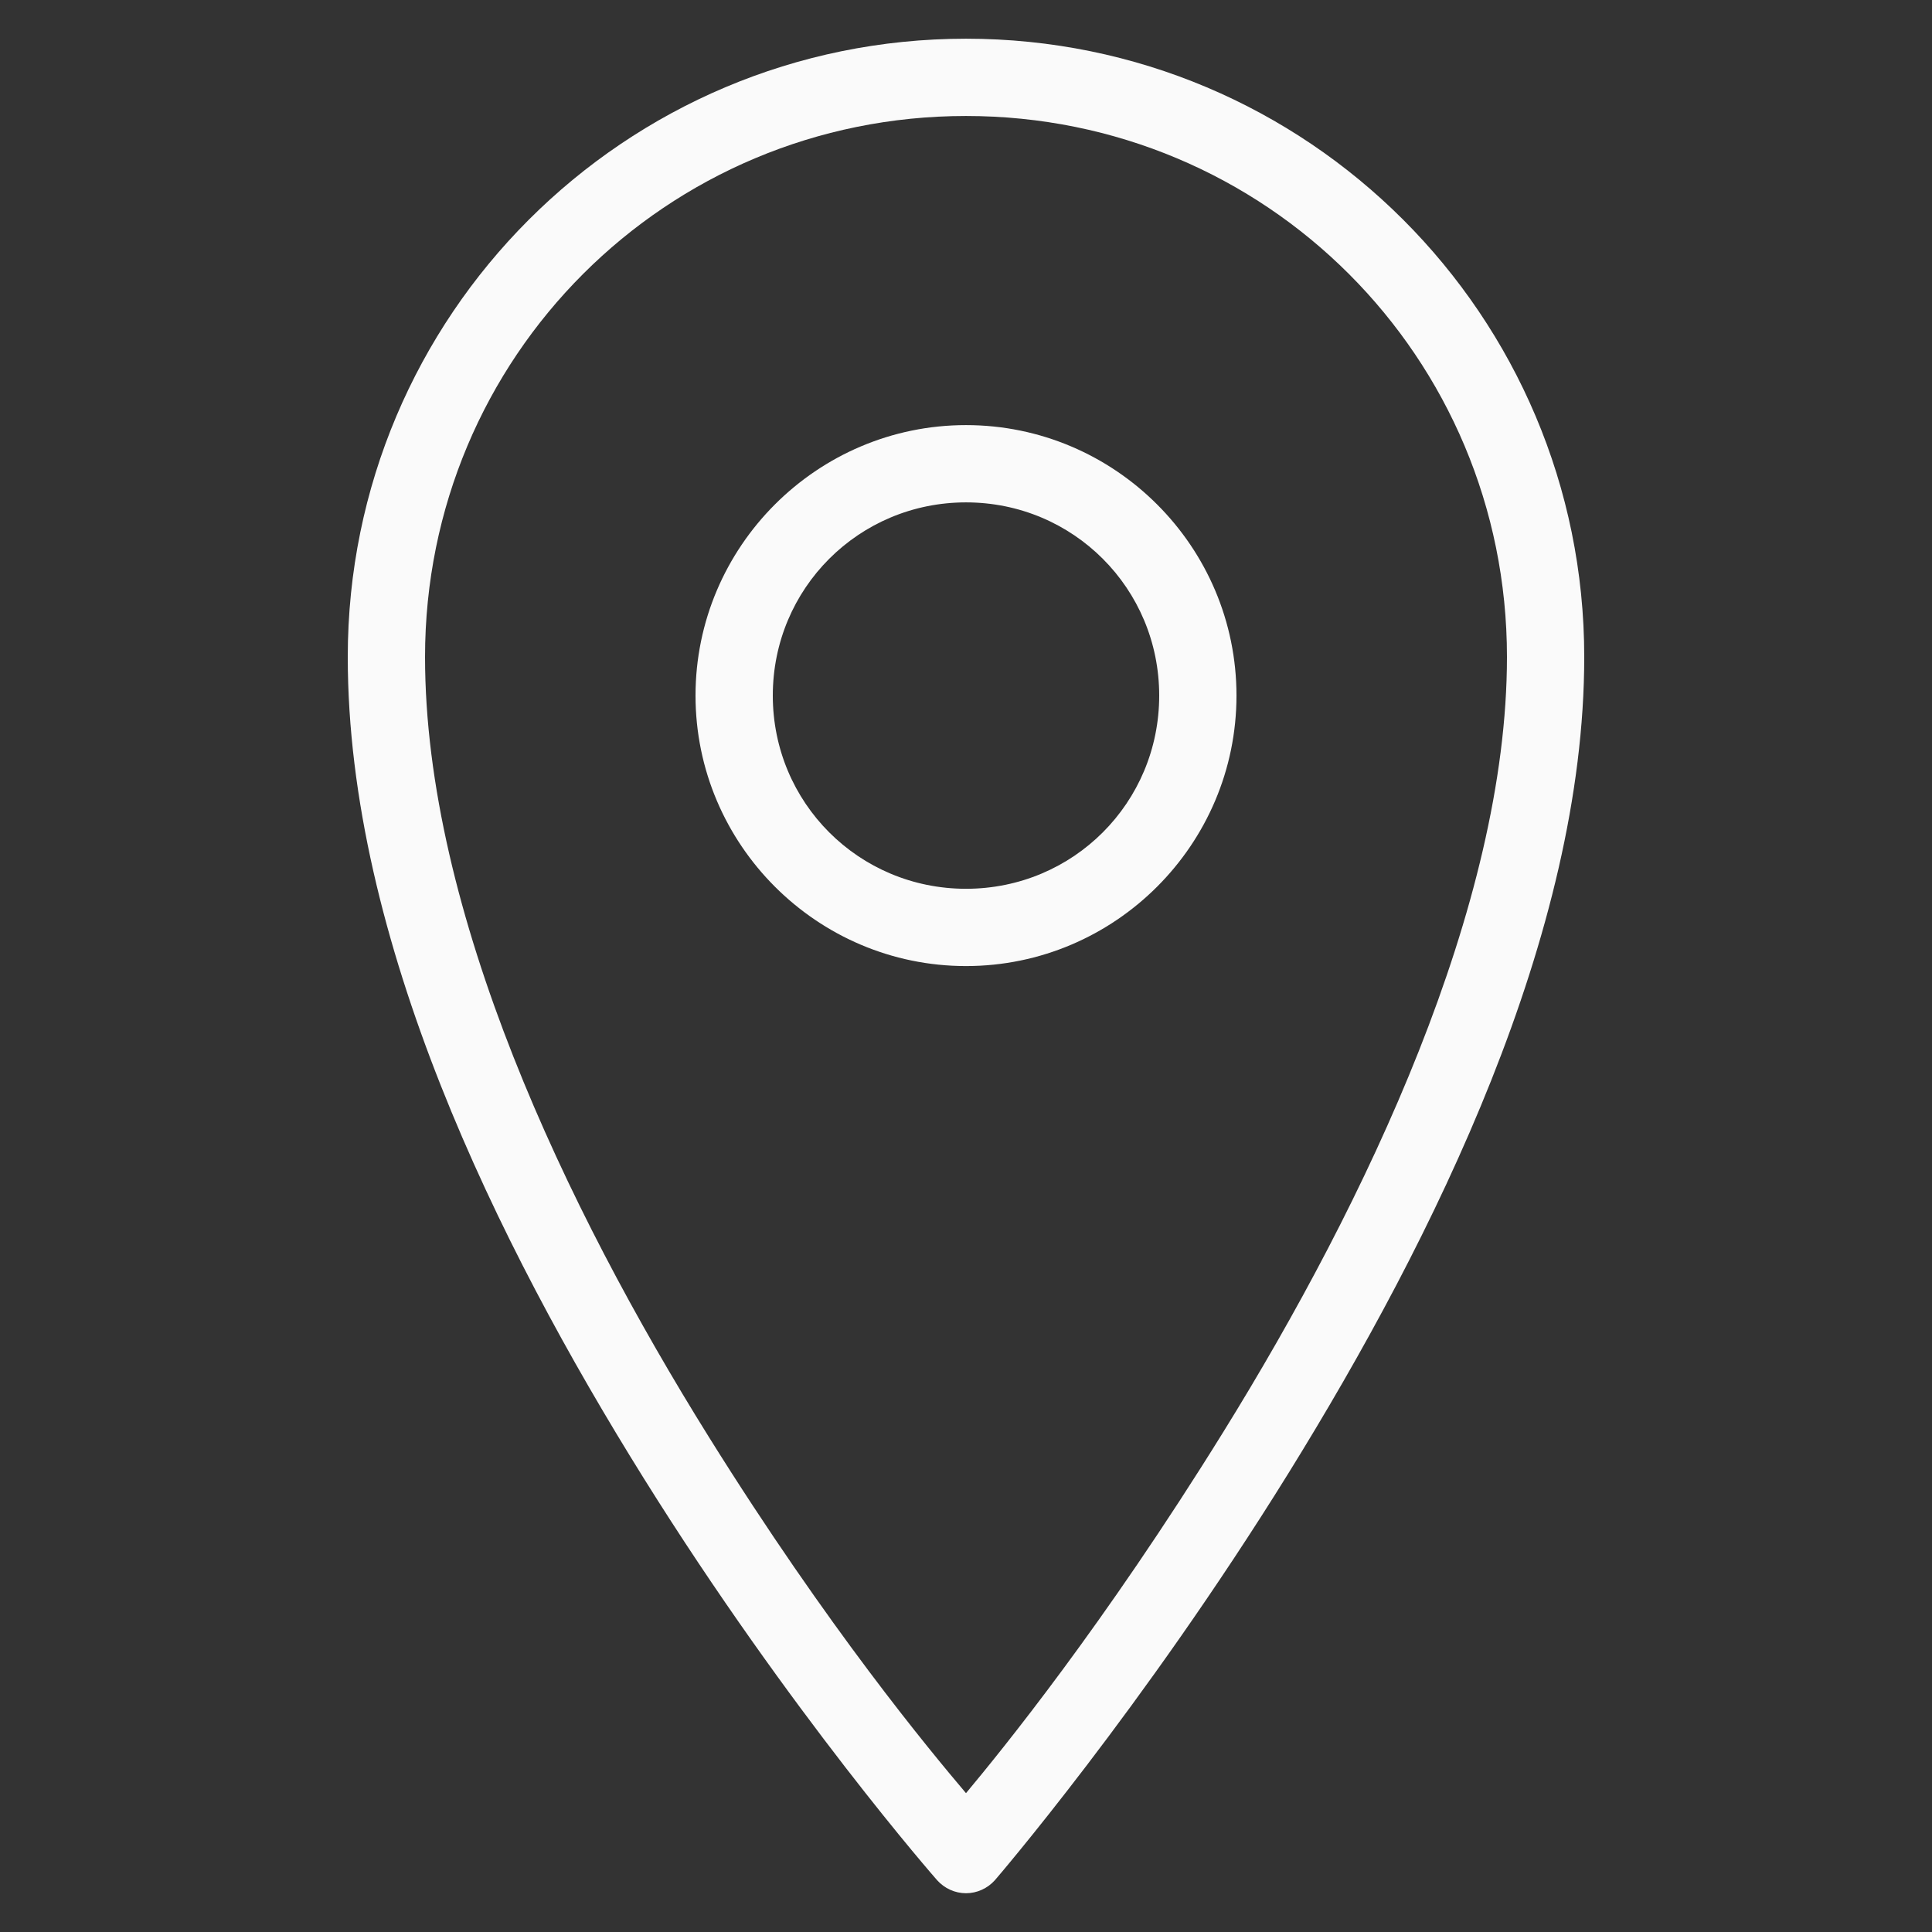<svg width="30" height="30" viewBox="0 0 30 30" fill="none" xmlns="http://www.w3.org/2000/svg">
<rect x="0" y="0" width="30" height="30" fill="#333333" stroke="none"/>
<path d="M15 0.601C9.696 0.601 5.4 4.897 5.4 10.201C5.4 14.586 7.716 19.299 9.994 22.951C12.272 26.602 14.55 29.194 14.55 29.194C14.665 29.323 14.829 29.398 15 29.398C15.171 29.398 15.335 29.323 15.45 29.194C15.45 29.194 17.731 26.548 20.007 22.876C22.282 19.203 24.6 14.501 24.6 10.201C24.6 4.897 20.304 0.601 15 0.601ZM15 1.801C19.657 1.801 23.4 5.544 23.4 10.201C23.4 14.061 21.218 18.65 18.994 22.238C17.131 25.245 15.553 27.181 15 27.844C14.443 27.186 12.865 25.292 11.007 22.313C8.785 18.751 6.6 14.155 6.6 10.201C6.6 5.544 10.343 1.801 15 1.801ZM15 6.601C12.687 6.601 10.8 8.487 10.8 10.801C10.8 13.114 12.687 15.001 15 15.001C17.314 15.001 19.2 13.114 19.2 10.801C19.2 8.487 17.314 6.601 15 6.601ZM15 7.801C16.665 7.801 18 9.137 18 10.801C18 12.465 16.665 13.801 15 13.801C13.336 13.801 12 12.465 12 10.801C12 9.137 13.336 7.801 15 7.801Z" fill="#FAFAFA"/>
</svg>
